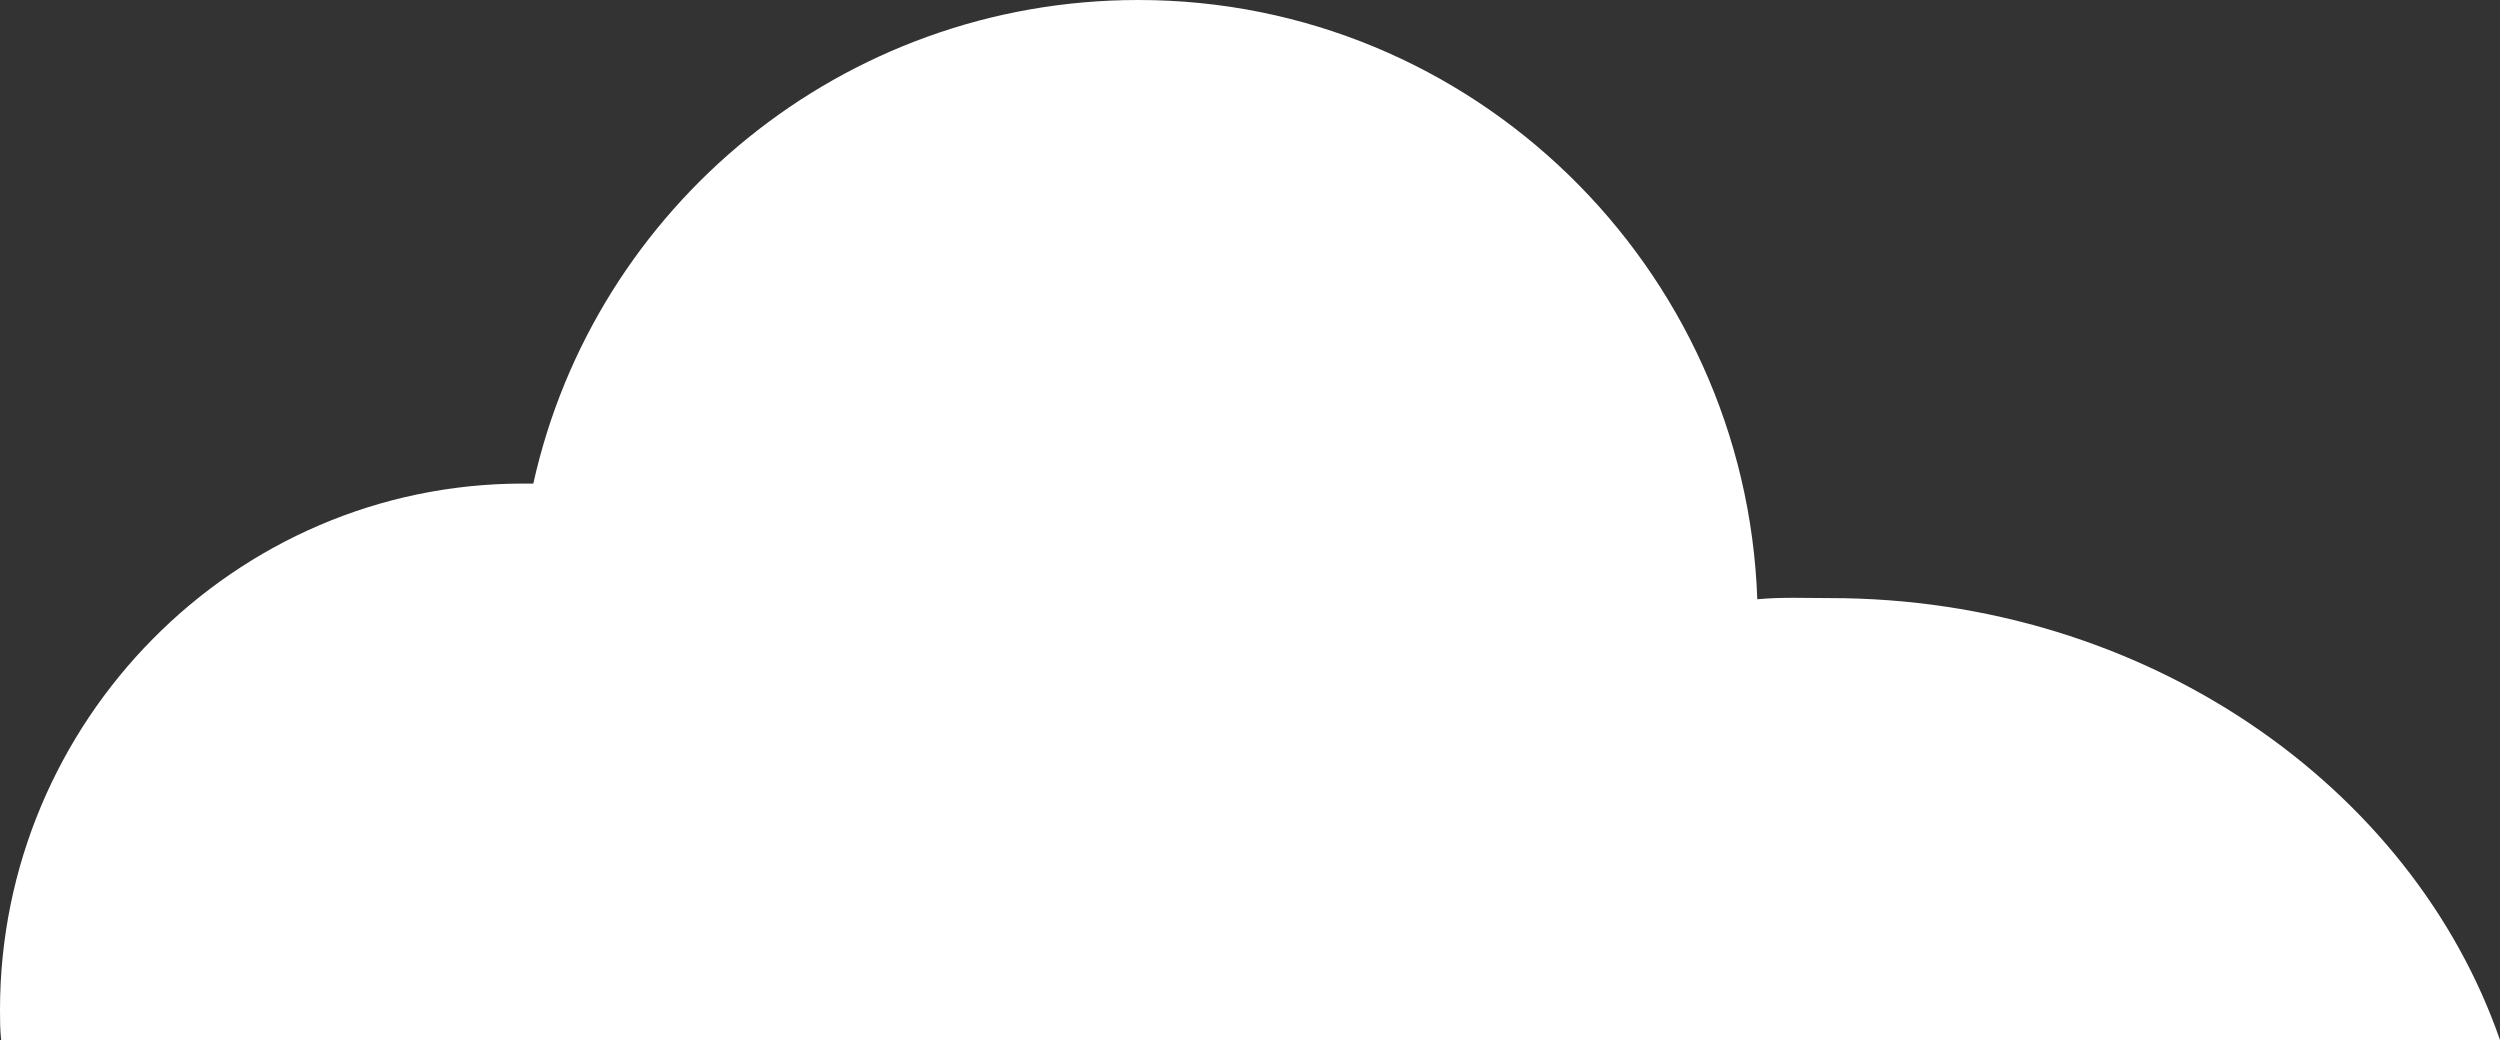 <?xml version="1.0" encoding="utf-8"?>
<!-- Generator: Adobe Illustrator 18.1.1, SVG Export Plug-In . SVG Version: 6.00 Build 0)  -->
<!DOCTYPE svg PUBLIC "-//W3C//DTD SVG 1.1//EN" "http://www.w3.org/Graphics/SVG/1.1/DTD/svg11.dtd">
<svg version="1.1" id="Layer_1" xmlns="http://www.w3.org/2000/svg" xmlns:xlink="http://www.w3.org/1999/xlink" x="0px" y="0px"
	 viewBox="0 0 216.1 89.9" enable-background="new 0 0 216.1 89.9" xml:space="preserve">
<rect x="0" y="0" width="216.1" height="89.9" fill="#333333" stroke="none"/>
<path fill="#FFFFFF" d="M216.1,89.9c-7.6-21.9-30.6-38.2-57.9-38.2c-2.1,0-4.2-0.1-6.3,0.1C150.9,23.1,127.3,0,98.4,0
	C72.8,0,51.4,17.9,46.1,41.8c-0.3,0-0.6,0-0.9,0C20.2,41.8,0,62.4,0,87.3C0,88,0,89,0.1,89.9H216.1z"/>
</svg>
